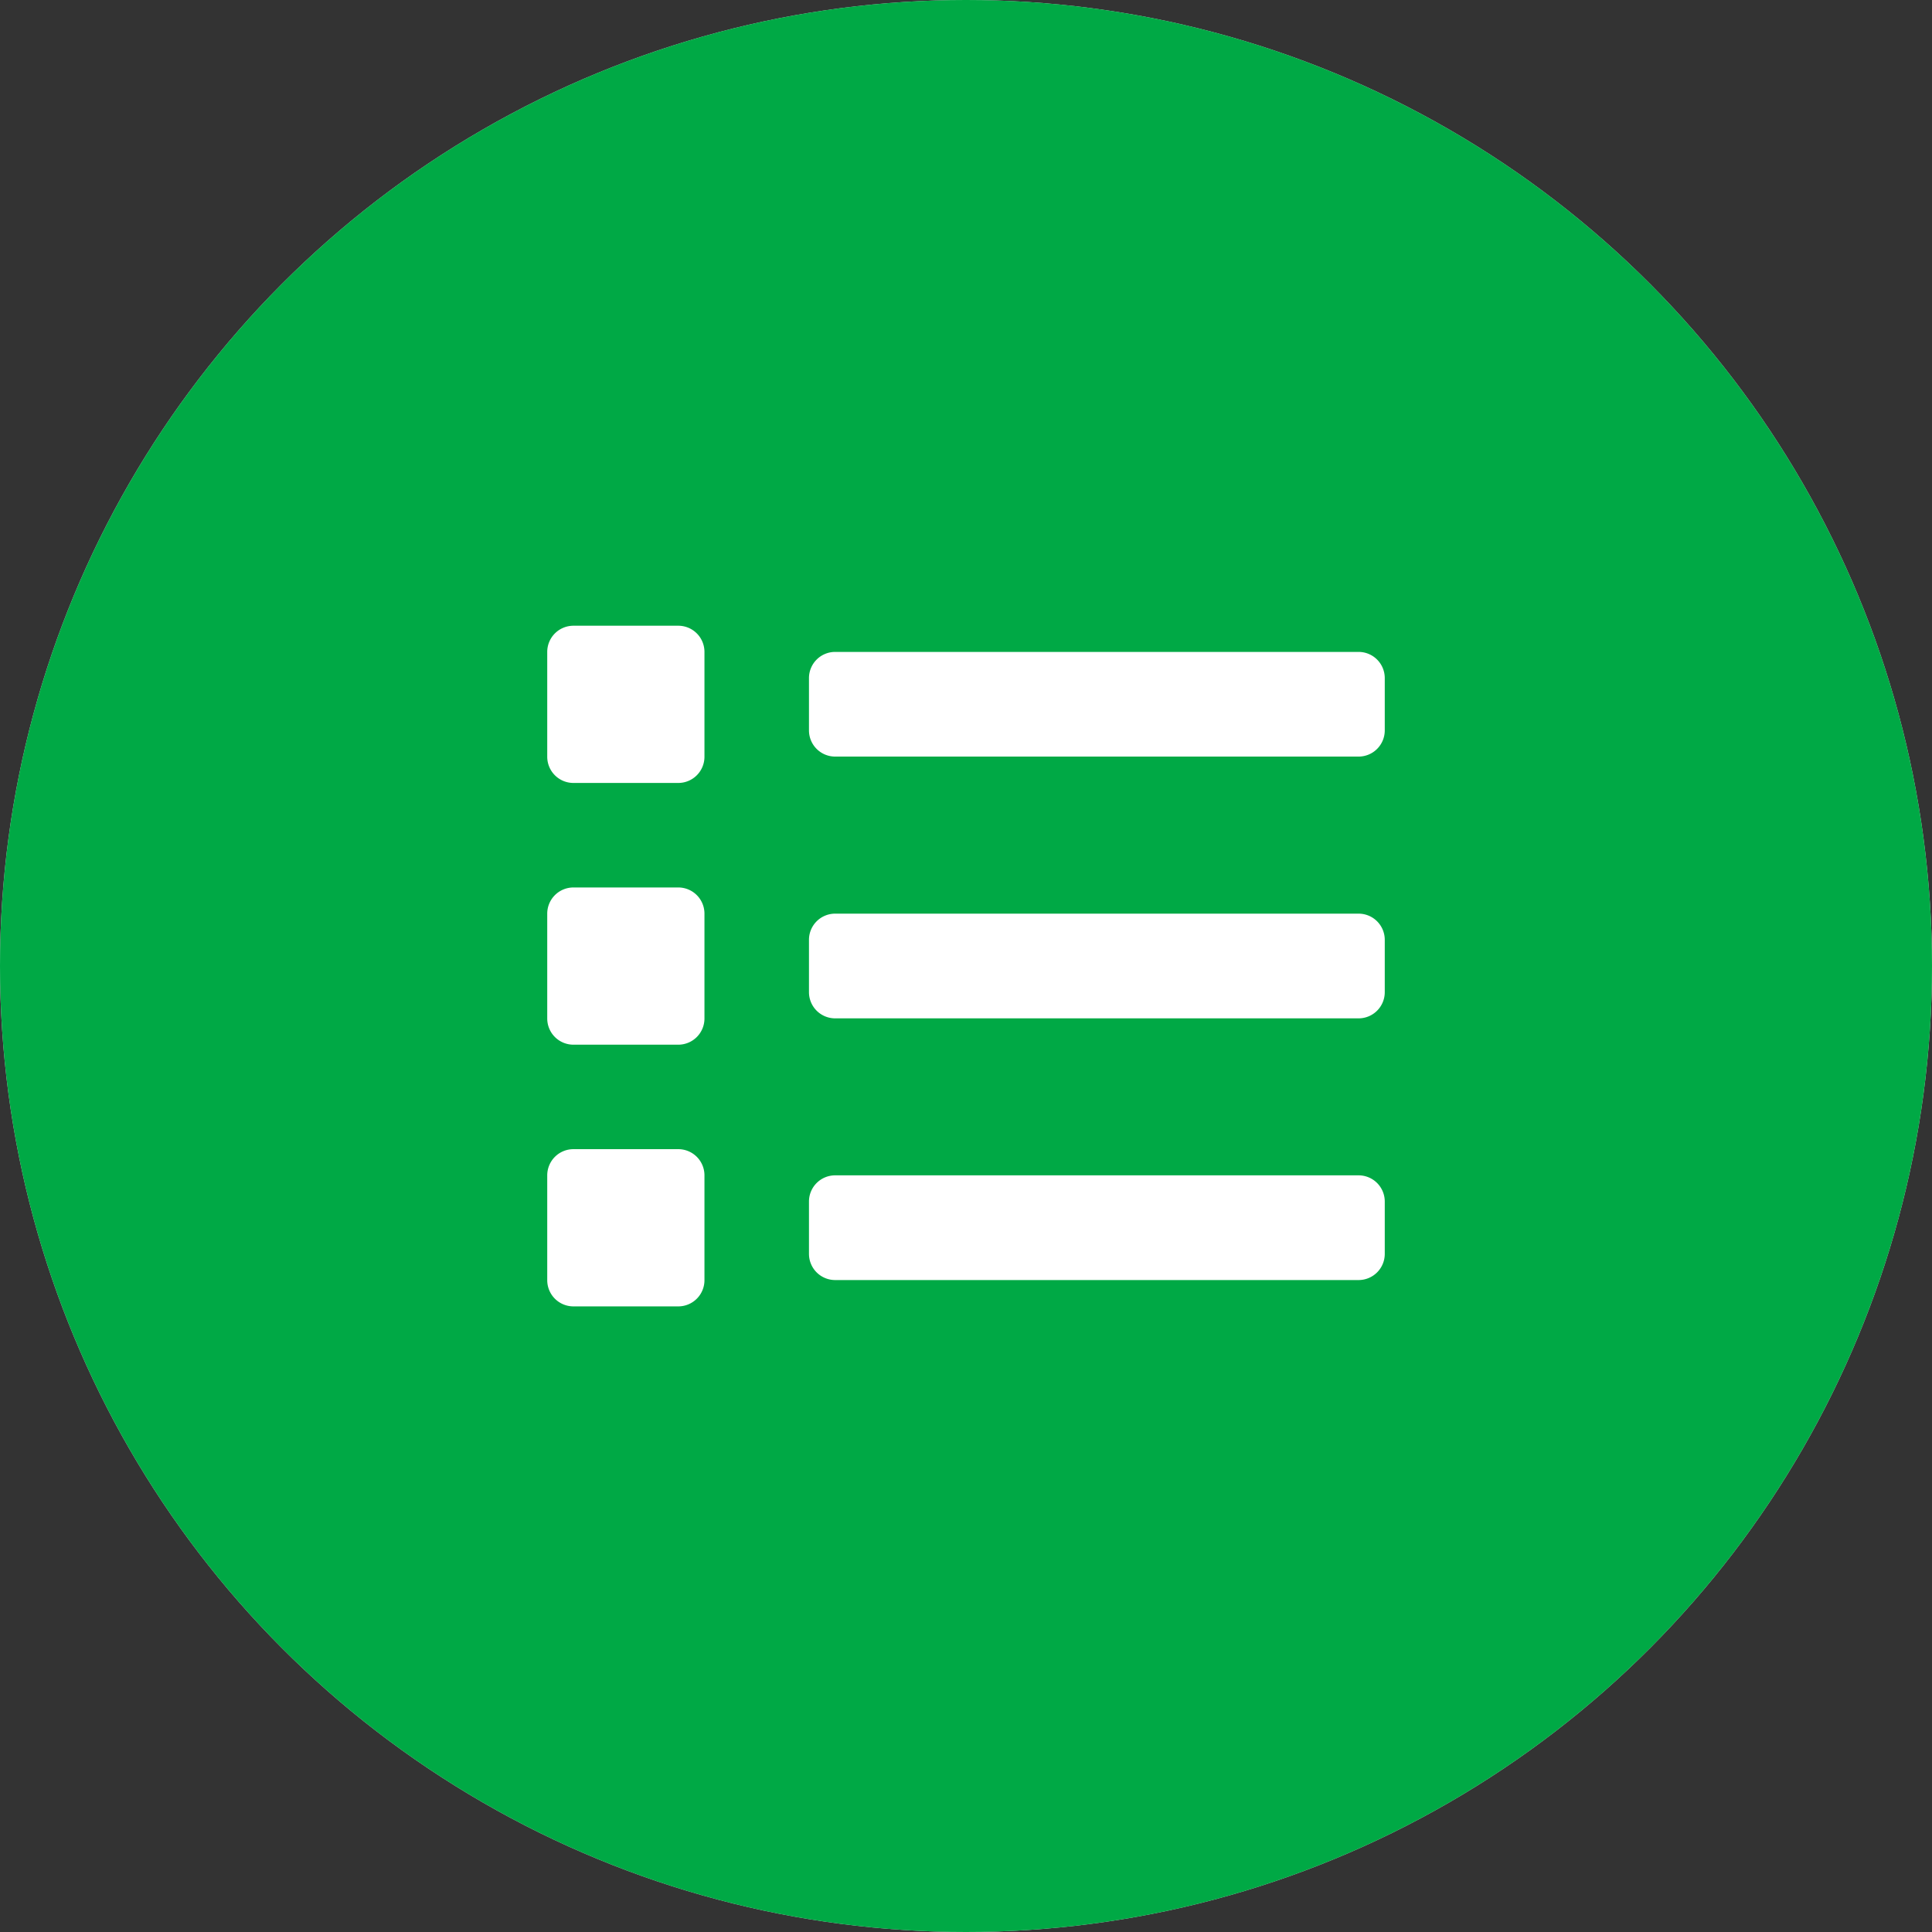 <svg xmlns="http://www.w3.org/2000/svg" width="49.744" height="49.744" viewBox="0 0 49.744 49.744">
  <rect x="0" y="0" width="49.744" height="49.744" fill="#333333" stroke="none"/>
  <g id="ico-post-menu-hov" transform="translate(-415.758 -1513.758)">
    <g id="グループ_34600" data-name="グループ 34600" transform="translate(415.758 1513.758)">
      <circle id="楕円形_502" data-name="楕円形 502" cx="24.872" cy="24.872" r="24.872" transform="translate(0 0)" fill="#dedede"/>
      <path id="Icon_awesome-list" data-name="Icon awesome-list" d="M3.369,16.852H.674A.674.674,0,0,0,0,17.526v2.7a.674.674,0,0,0,.674.674h2.7a.674.674,0,0,0,.674-.674v-2.7A.674.674,0,0,0,3.369,16.852Zm0-13.477H.674A.674.674,0,0,0,0,4.049v2.7a.674.674,0,0,0,.674.674h2.7a.674.674,0,0,0,.674-.674v-2.7A.674.674,0,0,0,3.369,3.375Zm0,6.739H.674A.674.674,0,0,0,0,10.788v2.7a.674.674,0,0,0,.674.674h2.7a.674.674,0,0,0,.674-.674v-2.7A.674.674,0,0,0,3.369,10.114ZM20.89,17.526H7.413a.674.674,0,0,0-.674.674v1.348a.674.674,0,0,0,.674.674H20.89a.674.674,0,0,0,.674-.674V18.2A.674.674,0,0,0,20.89,17.526Zm0-13.477H7.413a.674.674,0,0,0-.674.674V6.07a.674.674,0,0,0,.674.674H20.89a.674.674,0,0,0,.674-.674V4.723A.674.674,0,0,0,20.89,4.049Zm0,6.739H7.413a.674.674,0,0,0-.674.674v1.348a.674.674,0,0,0,.674.674H20.89a.674.674,0,0,0,.674-.674V11.461A.674.674,0,0,0,20.89,10.788Z" transform="translate(14.09 12.736)" fill="#64676e"/>
    </g>
    <g id="グループ_34606" data-name="グループ 34606" transform="translate(415.758 1513.758)">
      <circle id="楕円形_502-2" data-name="楕円形 502" cx="24.872" cy="24.872" r="24.872" transform="translate(0 0)" fill="#00A945"/>
      <path id="Icon_awesome-list-2" data-name="Icon awesome-list" d="M3.369,16.852H.674A.674.674,0,0,0,0,17.526v2.7a.674.674,0,0,0,.674.674h2.7a.674.674,0,0,0,.674-.674v-2.7A.674.674,0,0,0,3.369,16.852Zm0-13.477H.674A.674.674,0,0,0,0,4.049v2.7a.674.674,0,0,0,.674.674h2.7a.674.674,0,0,0,.674-.674v-2.7A.674.674,0,0,0,3.369,3.375Zm0,6.739H.674A.674.674,0,0,0,0,10.788v2.7a.674.674,0,0,0,.674.674h2.7a.674.674,0,0,0,.674-.674v-2.7A.674.674,0,0,0,3.369,10.114ZM20.89,17.526H7.413a.674.674,0,0,0-.674.674v1.348a.674.674,0,0,0,.674.674H20.89a.674.674,0,0,0,.674-.674V18.2A.674.674,0,0,0,20.89,17.526Zm0-13.477H7.413a.674.674,0,0,0-.674.674V6.07a.674.674,0,0,0,.674.674H20.89a.674.674,0,0,0,.674-.674V4.723A.674.674,0,0,0,20.89,4.049Zm0,6.739H7.413a.674.674,0,0,0-.674.674v1.348a.674.674,0,0,0,.674.674H20.89a.674.674,0,0,0,.674-.674V11.461A.674.674,0,0,0,20.89,10.788Z" transform="translate(14.09 12.736)" fill="#fff"/>
    </g>
  </g>
</svg>

